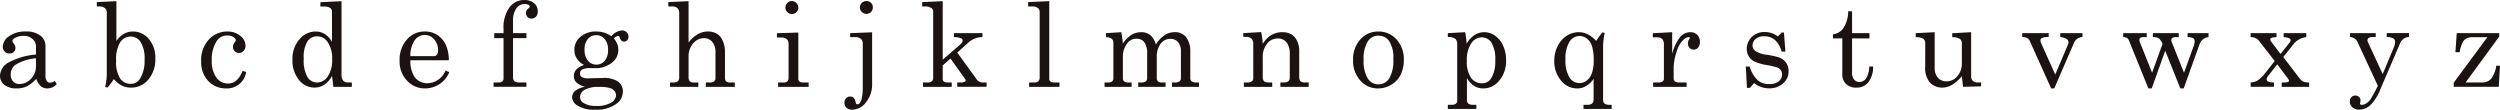 <svg xmlns="http://www.w3.org/2000/svg" width="343.778" height="15.099" viewBox="0 0 343.778 15.099">
  <g id="グループ_2024" data-name="グループ 2024" transform="translate(-388.76 18.773)">
    <path id="パス_1991" data-name="パス 1991" d="M396.285-9.566l.285.441a1.76,1.76,0,0,1-1.276.6,1.424,1.424,0,0,1-.906-.292,2.285,2.285,0,0,1-.638-1.032A4.871,4.871,0,0,1,392.429-8.8a3.138,3.138,0,0,1-1.354.269,2.642,2.642,0,0,1-1.723-.489,1.557,1.557,0,0,1-.591-1.259,2.2,2.2,0,0,1,1.347-1.9,9.549,9.549,0,0,1,3.6-1.009v-1.118a1.316,1.316,0,0,0-.48-1.023,1.777,1.777,0,0,0-1.22-.426,2.3,2.3,0,0,0-1.181.285c-.242.136-.364.272-.364.408a.775.775,0,0,0,.19.378.971.971,0,0,1,.236.552.772.772,0,0,1-.229.582.834.834,0,0,1-.606.22.876.876,0,0,1-.654-.267.94.94,0,0,1-.26-.677,1.806,1.806,0,0,1,.874-1.433,3.792,3.792,0,0,1,2.307-.647,3.087,3.087,0,0,1,2,.568,1.771,1.771,0,0,1,.693,1.4v4.031a1.425,1.425,0,0,0,.172.788.535.535,0,0,0,.457.251,1.124,1.124,0,0,0,.642-.25Zm-2.581-3.1a6.273,6.273,0,0,0-2.834.9,1.578,1.578,0,0,0-.631,1.338,1.327,1.327,0,0,0,.324.946,1.1,1.1,0,0,0,.842.346,2.171,2.171,0,0,0,1.614-.709,2.431,2.431,0,0,0,.684-1.763Z" transform="translate(0 1.913)" fill="#1a1311"/>
    <path id="パス_1992" data-name="パス 1992" d="M398.884-18.682v5.48a3.172,3.172,0,0,1,1.023-.983,2.471,2.471,0,0,1,1.243-.324,2.813,2.813,0,0,1,2.189,1.016,3.908,3.908,0,0,1,.9,2.685,4.29,4.29,0,0,1-.96,2.906,3.036,3.036,0,0,1-2.393,1.109,2.8,2.8,0,0,1-1.229-.267,3.861,3.861,0,0,1-1.132-.914,7.4,7.4,0,0,1-.867,1.18L397.34-6.9a7.946,7.946,0,0,0,.222-1.89v-8.344a.732.732,0,0,0-.269-.6,1.184,1.184,0,0,0-.772-.22h-.33v-.6Zm1.983,4.865a1.716,1.716,0,0,0-1.456.779,4.493,4.493,0,0,0-.559,2.558,4.125,4.125,0,0,0,.552,2.433,1.724,1.724,0,0,0,1.447.733,1.493,1.493,0,0,0,1.292-.724,4.629,4.629,0,0,0,.614-2.6,4.228,4.228,0,0,0-.543-2.425,1.613,1.613,0,0,0-1.347-.754Z" transform="translate(5.881 0.07)" fill="#1a1311"/>
    <path id="パス_1993" data-name="パス 1993" d="M409.888-10.936l.5.142a2.651,2.651,0,0,1-2.708,2.268,3.318,3.318,0,0,1-2.5-1.016,3.738,3.738,0,0,1-.976-2.7,4.108,4.108,0,0,1,1.071-3.029,3.43,3.43,0,0,1,2.519-1.08,2.694,2.694,0,0,1,1.8.6,1.735,1.735,0,0,1,.708,1.34,1.009,1.009,0,0,1-.267.724.844.844,0,0,1-.63.283.8.8,0,0,1-.589-.244.8.8,0,0,1-.244-.591,1,1,0,0,1,.267-.661.4.4,0,0,0,.125-.236q0-.22-.306-.441a1.42,1.42,0,0,0-.842-.22,1.644,1.644,0,0,0-1.449.709,4.573,4.573,0,0,0-.708,2.676,3.879,3.879,0,0,0,.629,2.393,1.947,1.947,0,0,0,1.607.819Q409.227-9.2,409.888-10.936Z" transform="translate(12.221 1.913)" fill="#1a1311"/>
    <path id="パス_1994" data-name="パス 1994" d="M415.055-18.54l2.9-.142V-8.59a1.231,1.231,0,0,0,.227.835.855.855,0,0,0,.67.253h.52v.6h-2.535l-.19-1.5A3.328,3.328,0,0,1,415.6-7.2a2.393,2.393,0,0,1-1.347.4A2.719,2.719,0,0,1,412.1-7.85a4.175,4.175,0,0,1-.889-2.786,4.009,4.009,0,0,1,1.134-2.992,2.845,2.845,0,0,1,2.046-.883,2.354,2.354,0,0,1,1.275.355,2.938,2.938,0,0,1,.976,1.078v-4.156a.6.6,0,0,0-.26-.519,1.362,1.362,0,0,0-.8-.19h-.536Zm-.441,4.693a1.586,1.586,0,0,0-1.354.7,4.192,4.192,0,0,0-.5,2.368,4.649,4.649,0,0,0,.512,2.537,1.542,1.542,0,0,0,1.315.74,1.784,1.784,0,0,0,1.472-.828,4.026,4.026,0,0,0,.606-2.4,3.868,3.868,0,0,0-.645-2.361,1.7,1.7,0,0,0-1.406-.756Z" transform="translate(17.769 0.07)" fill="#1a1311"/>
    <path id="パス_1995" data-name="パス 1995" d="M426.207-12.4h-5.29a3.919,3.919,0,0,0,.631,2.377,2.181,2.181,0,0,0,1.732.786,2.777,2.777,0,0,0,2.47-1.747l.52.22a3.6,3.6,0,0,1-3.321,2.236,3.308,3.308,0,0,1-2.5-1.071,3.817,3.817,0,0,1-1.016-2.739,4.177,4.177,0,0,1,1-2.906,3.172,3.172,0,0,1,2.449-1.111,3.129,3.129,0,0,1,1.85.552,3.318,3.318,0,0,1,1.172,1.575,5.25,5.25,0,0,1,.3,1.828Zm-5.29-.568h3.2a.54.54,0,0,0,.441-.188,1.052,1.052,0,0,0,.158-.661,2.122,2.122,0,0,0-.534-1.456,1.65,1.65,0,0,0-1.276-.607,1.707,1.707,0,0,0-1.387.724,3.657,3.657,0,0,0-.6,2.189Z" transform="translate(24.276 1.913)" fill="#1a1311"/>
    <path id="パス_1996" data-name="パス 1996" d="M429.325-14.218h1.841v.691h-1.841v5.385a.668.668,0,0,0,.174.519,1.037,1.037,0,0,0,.661.19h1.007v.6h-4.518v-.6h.614a.929.929,0,0,0,.589-.142.55.55,0,0,0,.167-.442v-5.51h-1.275v-.691h1.275v-.552a4.7,4.7,0,0,1,.81-2.975,2.473,2.473,0,0,1,2.008-1.025,2.055,2.055,0,0,1,1.385.434,1.414,1.414,0,0,1,.505,1.127,1.033,1.033,0,0,1-.245.724.783.783,0,0,1-.606.267.764.764,0,0,1-.552-.211.725.725,0,0,1-.22-.545.75.75,0,0,1,.283-.6c.158-.125.236-.22.236-.283a.309.309,0,0,0-.181-.251,1.024,1.024,0,0,0-.527-.111,1.377,1.377,0,0,0-1.134.6,2.875,2.875,0,0,0-.457,1.763Z" transform="translate(29.983)" fill="#1a1311"/>
    <path id="パス_1997" data-name="パス 1997" d="M438.075-15.637a2.17,2.17,0,0,1,1.449-.8.9.9,0,0,1,.652.251.828.828,0,0,1,.26.614.677.677,0,0,1-.181.487.561.561,0,0,1-.417.19c-.294,0-.493-.185-.6-.552q-.062-.236-.22-.236a.849.849,0,0,0-.582.364,3.219,3.219,0,0,1,.473.8,2.141,2.141,0,0,1,.125.74,2.216,2.216,0,0,1-.33,1.2,2.775,2.775,0,0,1-1.1.93,3.185,3.185,0,0,1-1.463.4h-.865a2.577,2.577,0,0,0-1.213.188.626.626,0,0,0-.3.568.524.524,0,0,0,.251.473,1.679,1.679,0,0,0,.914.172l1.953-.047A3.539,3.539,0,0,1,439-9.4a1.615,1.615,0,0,1,.654,1.361,2.033,2.033,0,0,1-.74,1.591,4.563,4.563,0,0,1-3.087.912,4.087,4.087,0,0,1-2.5-.629,1.372,1.372,0,0,1-.647-1.087,1.16,1.16,0,0,1,.41-.858,2.809,2.809,0,0,1,1.385-.573,2.591,2.591,0,0,1-1.164-.559,1.2,1.2,0,0,1-.394-.906,1.34,1.34,0,0,1,.315-.881,2.421,2.421,0,0,1,1.1-.645,2.7,2.7,0,0,1-1-.89,2.177,2.177,0,0,1-.339-1.2,2.268,2.268,0,0,1,.842-1.795,3.225,3.225,0,0,1,2.182-.725,3.61,3.61,0,0,1,1.06.158A3.778,3.778,0,0,1,438.075-15.637Zm-1.607,6.974a3.974,3.974,0,0,0-2.071.4,1.147,1.147,0,0,0-.62.967.936.936,0,0,0,.471.835A3.15,3.15,0,0,0,436-6.05a3.752,3.752,0,0,0,2.039-.448,1.243,1.243,0,0,0,.684-1,.982.982,0,0,0-.213-.6,1.278,1.278,0,0,0-.677-.426,5,5,0,0,0-1.365-.14ZM436-15.779a1.463,1.463,0,0,0-1.15.519,2.119,2.119,0,0,0-.457,1.447,2.316,2.316,0,0,0,.457,1.535,1.458,1.458,0,0,0,1.166.545,1.45,1.45,0,0,0,1.155-.528,2.281,2.281,0,0,0,.45-1.519,2.179,2.179,0,0,0-.457-1.464A1.46,1.46,0,0,0,436-15.779Z" transform="translate(34.751 1.844)" fill="#1a1311"/>
    <path id="パス_1998" data-name="パス 1998" d="M440.062-18.555l2.787-.127V-13a4.248,4.248,0,0,1,1.252-1.134,2.863,2.863,0,0,1,1.424-.378,2.4,2.4,0,0,1,1.275.348,2.055,2.055,0,0,1,.749.937,3.77,3.77,0,0,1,.306,1.582V-8.15a.628.628,0,0,0,.172.5.832.832,0,0,0,.552.15h.629v.6h-3.982v-.6h.441a1.132,1.132,0,0,0,.693-.158.6.6,0,0,0,.188-.489v-3.495a2.137,2.137,0,0,0-.441-1.44,1.425,1.425,0,0,0-1.134-.512,1.862,1.862,0,0,0-1.014.292,2.31,2.31,0,0,0-.788.881,2.577,2.577,0,0,0-.322,1.252v2.943a.774.774,0,0,0,.165.559.746.746,0,0,0,.543.167h.631v.6H440.3v-.6h.441a.931.931,0,0,0,.631-.174.719.719,0,0,0,.188-.552v-8.8a.914.914,0,0,0-.244-.7,1.012,1.012,0,0,0-.717-.228h-.536Z" transform="translate(40.598 0.07)" fill="#1a1311"/>
    <path id="パス_1999" data-name="パス 1999" d="M448.4-14.267l2.943-.093v6.345a.46.46,0,0,0,.127.362.694.694,0,0,0,.457.158h.833v.6h-4.2v-.6h.786a.67.67,0,0,0,.5-.167.7.7,0,0,0,.156-.5v-4.629a.829.829,0,0,0-.251-.661,1.1,1.1,0,0,0-.74-.22H448.4Zm2.047-4.423a.86.86,0,0,1,.629.267.861.861,0,0,1,.267.631.847.847,0,0,1-.258.622.857.857,0,0,1-.623.26.858.858,0,0,1-.629-.269.841.841,0,0,1-.269-.613.862.862,0,0,1,.269-.631.84.84,0,0,1,.614-.267Z" transform="translate(47.195 0.063)" fill="#1a1311"/>
    <path id="パス_2000" data-name="パス 2000" d="M457.39-14.393v7.054a3.9,3.9,0,0,1-.842,2.574,2.431,2.431,0,0,1-1.881,1.014,1.141,1.141,0,0,1-.8-.26.9.9,0,0,1-.283-.7.848.848,0,0,1,.226-.613.77.77,0,0,1,.577-.236q.551,0,.724.708a.738.738,0,0,0,.1.3.224.224,0,0,0,.181.063.36.36,0,0,0,.269-.142,1.515,1.515,0,0,0,.3-.677,6.305,6.305,0,0,0,.141-1.306v-6.22a.827.827,0,0,0-.269-.668,1.18,1.18,0,0,0-.786-.229h-.677v-.55Zm-.786-4.3a.869.869,0,0,1,.631.244.832.832,0,0,1,.251.622.876.876,0,0,1-.251.645.855.855,0,0,1-.631.253.868.868,0,0,1-.631-.267.85.85,0,0,1-.267-.614.836.836,0,0,1,.267-.622.875.875,0,0,1,.627-.258Z" transform="translate(51.296 0.063)" fill="#1a1311"/>
    <path id="パス_2001" data-name="パス 2001" d="M459.554-18.555l2.818-.127v8.047l2.393-2.08c.231-.21.348-.387.348-.534a.341.341,0,0,0-.206-.315,2.373,2.373,0,0,0-.991-.174v-.55h3.919v.55a2.829,2.829,0,0,0-1.779.614l-1.684,1.512,2.739,3.778a1.045,1.045,0,0,0,.881.331h.41v.6h-4.03v-.6h.392a1.514,1.514,0,0,0,.606-.079c.1-.054.15-.116.15-.19a.369.369,0,0,0-.079-.22l-2-2.8-1.071.944V-7.99a.413.413,0,0,0,.143.348,1.107,1.107,0,0,0,.6.142h.5v.6h-3.952v-.6h.629a.859.859,0,0,0,.582-.167.542.542,0,0,0,.19-.432v-9.1a.593.593,0,0,0-.22-.519,1.515,1.515,0,0,0-.9-.236h-.394Z" transform="translate(56.022 0.07)" fill="#1a1311"/>
    <path id="パス_2002" data-name="パス 2002" d="M470.593-18.682V-7.991a.4.4,0,0,0,.142.331.72.72,0,0,0,.473.158h.786v.6h-4.172v-.6h.74a.732.732,0,0,0,.536-.174.658.658,0,0,0,.174-.489v-8.973a.708.708,0,0,0-.2-.568,1.1,1.1,0,0,0-.725-.251h-.661v-.6Z" transform="translate(62.453 0.07)" fill="#1a1311"/>
    <path id="パス_2003" data-name="パス 2003" d="M473.737-16.173l2.11-.127a11.153,11.153,0,0,1,.22,1.575,4.062,4.062,0,0,1,1.2-1.22,2.538,2.538,0,0,1,1.322-.355,1.929,1.929,0,0,1,1.252.4,2.565,2.565,0,0,1,.763,1.3,4.108,4.108,0,0,1,1.181-1.274,2.487,2.487,0,0,1,1.4-.426,1.868,1.868,0,0,1,1.512.6,3.1,3.1,0,0,1,.645,2.031v3.653a.533.533,0,0,0,.174.457,1.033,1.033,0,0,0,.645.174h.378v.6h-3.715v-.6h.378a1.056,1.056,0,0,0,.661-.158.579.579,0,0,0,.19-.473V-13.67a1.841,1.841,0,0,0-.4-1.268,1.358,1.358,0,0,0-1.064-.448,1.6,1.6,0,0,0-.888.26,1.81,1.81,0,0,0-.638.747,2.966,2.966,0,0,0-.331,1.2v3.165a.6.6,0,0,0,.174.48.8.8,0,0,0,.536.15h.5v.6h-3.764v-.6h.426a.977.977,0,0,0,.607-.158.486.486,0,0,0,.2-.394v-3.4a2.542,2.542,0,0,0-.385-1.575,1.249,1.249,0,0,0-1.032-.489,1.518,1.518,0,0,0-1.275.568,2.9,2.9,0,0,0-.645,1.874v2.943a.579.579,0,0,0,.158.473,1.1,1.1,0,0,0,.661.158h.378v.6h-3.717v-.6h.552a.7.7,0,0,0,.487-.158.509.509,0,0,0,.174-.394v-4.833a.81.81,0,0,0-.2-.607,1.389,1.389,0,0,0-.819-.244Z" transform="translate(67.096 1.955)" fill="#1a1311"/>
    <path id="パス_2004" data-name="パス 2004" d="M484.2-16.166l2.456-.143a10.914,10.914,0,0,1,.22,1.623,3.426,3.426,0,0,1,1.164-1.206,2.944,2.944,0,0,1,1.528-.4,2.433,2.433,0,0,1,1.22.283,2,2,0,0,1,.8.906,3.182,3.182,0,0,1,.3,1.394v3.59a.752.752,0,0,0,.181.573.887.887,0,0,0,.6.167h.519v.6H489.3v-.6h.362a1.179,1.179,0,0,0,.726-.167.6.6,0,0,0,.2-.5V-13.19a2.89,2.89,0,0,0-.315-1.528,1.467,1.467,0,0,0-1.338-.708,1.829,1.829,0,0,0-1.471.717,2.83,2.83,0,0,0-.591,1.865v2.725a.733.733,0,0,0,.188.573.924.924,0,0,0,.615.167h.5v.6h-3.9v-.6h.5a.943.943,0,0,0,.591-.158.486.486,0,0,0,.2-.394v-4.754a.958.958,0,0,0-.251-.717,1.024,1.024,0,0,0-.74-.244h-.38Z" transform="translate(75.53 1.947)" fill="#1a1311"/>
    <path id="パス_2005" data-name="パス 2005" d="M496.094-16.353a3.282,3.282,0,0,1,2.5,1.08,3.971,3.971,0,0,1,1.008,2.825,4.42,4.42,0,0,1-.45,2.071,3.344,3.344,0,0,1-1.292,1.354,3.5,3.5,0,0,1-1.8.5,3.18,3.18,0,0,1-2.433-1.087,4,4,0,0,1-1-2.818,4.021,4.021,0,0,1,1-2.834,3.221,3.221,0,0,1,2.467-1.091Zm0,.568a1.715,1.715,0,0,0-1.449.8,4.418,4.418,0,0,0-.566,2.526,4.54,4.54,0,0,0,.566,2.56,1.709,1.709,0,0,0,1.449.81,1.746,1.746,0,0,0,1.5-.81,4.756,4.756,0,0,0,.566-2.653,4.24,4.24,0,0,0-.559-2.465,1.767,1.767,0,0,0-1.507-.768Z" transform="translate(82.197 1.913)" fill="#1a1311"/>
    <path id="パス_2006" data-name="パス 2006" d="M502.281-16.3a9.722,9.722,0,0,1,.2,1.591,3.616,3.616,0,0,1,1.134-1.229,2.492,2.492,0,0,1,1.308-.362,2.561,2.561,0,0,1,1.447.466,3.26,3.26,0,0,1,1.118,1.361,4.656,4.656,0,0,1,.424,2.015,4.15,4.15,0,0,1-1.053,2.943,2.739,2.739,0,0,1-2.094.946,2.294,2.294,0,0,1-1.254-.355,3.131,3.131,0,0,1-.982-1.062v2.992a.638.638,0,0,0,.156.487.9.9,0,0,0,.6.188h.536v.568H499.9v-.568h.536A.9.9,0,0,0,501-6.468a.472.472,0,0,0,.19-.385V-14.63a.97.97,0,0,0-.261-.763,1.693,1.693,0,0,0-1.03-.245v-.534Zm2.282.709a1.75,1.75,0,0,0-1.447.826,4.062,4.062,0,0,0-.6,2.4,3.844,3.844,0,0,0,.573,2.331,1.77,1.77,0,0,0,1.472.756,1.449,1.449,0,0,0,1.276-.645,4.4,4.4,0,0,0,.582-2.488,4.354,4.354,0,0,0-.519-2.449,1.577,1.577,0,0,0-1.337-.731Z" transform="translate(87.953 1.955)" fill="#1a1311"/>
    <path id="パス_2007" data-name="パス 2007" d="M513.837-15.1a7.987,7.987,0,0,1,.9-1.2l.267.127a8.628,8.628,0,0,0-.22,2v7.1a.711.711,0,0,0,.174.566,1.049,1.049,0,0,0,.692.188h.315v.568h-3.873v-.568h.52a.971.971,0,0,0,.668-.181.745.745,0,0,0,.2-.573v-2.8a3.324,3.324,0,0,1-1.023.976,2.424,2.424,0,0,1-1.243.331A2.815,2.815,0,0,1,509-9.656a4.048,4.048,0,0,1-.928-2.723,4.392,4.392,0,0,1,.471-2.024,3.524,3.524,0,0,1,1.245-1.408,3.029,3.029,0,0,1,1.653-.489,2.762,2.762,0,0,1,1.2.269,4.224,4.224,0,0,1,1.2.931Zm-2.3-.677a1.629,1.629,0,0,0-1.369.788,4.338,4.338,0,0,0-.552,2.456,4.281,4.281,0,0,0,.552,2.463,1.629,1.629,0,0,0,1.354.765,1.655,1.655,0,0,0,.991-.331,2.161,2.161,0,0,0,.717-.992,5.059,5.059,0,0,0,.26-1.795,6.348,6.348,0,0,0-.236-1.983,2.064,2.064,0,0,0-.708-1.023,1.674,1.674,0,0,0-1.009-.352Z" transform="translate(94.418 1.955)" fill="#1a1311"/>
    <path id="パス_2008" data-name="パス 2008" d="M515.637-16.158,518.3-16.3v2.975a6.528,6.528,0,0,1,1.023-2.219,1.823,1.823,0,0,1,1.48-.756,1.277,1.277,0,0,1,.953.362,1.337,1.337,0,0,1,.355.976,1.131,1.131,0,0,1-.244.779.777.777,0,0,1-.607.276.745.745,0,0,1-.568-.236.885.885,0,0,1-.22-.629.968.968,0,0,1,.127-.489.824.824,0,0,0,.125-.251c0-.073-.047-.111-.142-.111a1.158,1.158,0,0,0-.74.378,3.288,3.288,0,0,0-.867,1.449,7.678,7.678,0,0,0-.471,2.282v1.575a.482.482,0,0,0,.188.41,1.125,1.125,0,0,0,.647.142h.944v.6h-4.6v-.6h.74a.915.915,0,0,0,.55-.142.422.422,0,0,0,.19-.348v-4.692a1.116,1.116,0,0,0-.227-.779.851.851,0,0,0-.654-.244h-.647Z" transform="translate(100.403 1.955)" fill="#1a1311"/>
    <path id="パス_2009" data-name="パス 2009" d="M523.3-11.569a4.3,4.3,0,0,0,1.118,1.89,2.368,2.368,0,0,0,1.558.519,2.054,2.054,0,0,0,1.322-.371,1.172,1.172,0,0,0,.457-.953.984.984,0,0,0-.165-.573,1.022,1.022,0,0,0-.464-.371,10.691,10.691,0,0,0-1.56-.362,6.374,6.374,0,0,1-1.668-.5,1.839,1.839,0,0,1-.731-.717A1.965,1.965,0,0,1,522.9-14a2.275,2.275,0,0,1,.536-1.464,2.426,2.426,0,0,1,1.969-.851,2.912,2.912,0,0,1,1.779.614l.52-.55h.315l.2,2.628H527.7a3.355,3.355,0,0,0-.937-1.614,2.19,2.19,0,0,0-1.456-.494,1.736,1.736,0,0,0-1.181.369,1.138,1.138,0,0,0-.426.89.926.926,0,0,0,.394.77,3.54,3.54,0,0,0,1.512.505,12.353,12.353,0,0,1,1.7.362,2.063,2.063,0,0,1,1,.733,2.022,2.022,0,0,1,.353,1.2,2.129,2.129,0,0,1-.763,1.653,2.822,2.822,0,0,1-1.945.677,3.231,3.231,0,0,1-2.031-.725l-.582.661h-.408l-.158-2.943Z" transform="translate(106.055 1.947)" fill="#1a1311"/>
    <path id="パス_2010" data-name="パス 2010" d="M531.558-17.908h.536V-14.9h2.393v.724h-2.393v4.724a1.388,1.388,0,0,0,.29.944.937.937,0,0,0,.733.33,1.1,1.1,0,0,0,.9-.494,3.06,3.06,0,0,0,.434-1.63h.536a3.418,3.418,0,0,1-.67,2.18,2.031,2.031,0,0,1-1.612.717,1.975,1.975,0,0,1-1.433-.5,1.745,1.745,0,0,1-.519-1.308v-4.958h-1.292v-.552a2.152,2.152,0,0,0,1.354-.74A4.151,4.151,0,0,0,531.558-17.908Z" transform="translate(111.345 0.682)" fill="#1a1311"/>
    <path id="パス_2011" data-name="パス 2011" d="M538.429-16.3v4.881a1.969,1.969,0,0,0,.448,1.385,1.52,1.52,0,0,0,1.173.489,1.906,1.906,0,0,0,1.5-.709,2.614,2.614,0,0,0,.615-1.779v-2.755a.707.707,0,0,0-.276-.591,1.89,1.89,0,0,0-1.046-.228v-.552l2.6-.142v6.046a.843.843,0,0,0,.236.647.933.933,0,0,0,.661.22h.471v.534l-2.486.064-.158-1.465a5.27,5.27,0,0,1-1.331,1.18,2.622,2.622,0,0,1-1.345.394,2.318,2.318,0,0,1-1.686-.661,3.071,3.071,0,0,1-.677-2.252v-3.2a.725.725,0,0,0-.33-.645,2.065,2.065,0,0,0-.976-.174v-.552Z" transform="translate(116.371 1.955)" fill="#1a1311"/>
    <path id="パス_2012" data-name="パス 2012" d="M543.994-16.229h3.636v.534a2.366,2.366,0,0,0-.93.134.36.36,0,0,0-.2.322.845.845,0,0,0,.079.348l1.953,4.36,1.795-4.219a.778.778,0,0,0,.031-.22q0-.583-1.132-.725v-.534h3.054v.534a1.468,1.468,0,0,0-.733.253,1.383,1.383,0,0,0-.434.552L548.4-8.625h-.426l-2.9-6.44a1.037,1.037,0,0,0-.378-.48,1.512,1.512,0,0,0-.707-.15Z" transform="translate(122.843 2.011)" fill="#1a1311"/>
    <path id="パス_2013" data-name="パス 2013" d="M551.75-16.229h3.228v.55h-.425a.8.8,0,0,0-.448.095.307.307,0,0,0-.134.267.913.913,0,0,0,.079.362l1.668,4.174,1.433-3.968a1.993,1.993,0,0,0-.527-.779,1.528,1.528,0,0,0-.8-.15v-.55h3.558v.55h-.3a1.112,1.112,0,0,0-.566.1.328.328,0,0,0-.158.292.879.879,0,0,0,.079.33l1.668,4.174,1.34-3.7a2.122,2.122,0,0,0,.125-.629.469.469,0,0,0-.2-.41,1.544,1.544,0,0,0-.772-.158v-.55h2.88v.55a1.494,1.494,0,0,0-.81.331,1.933,1.933,0,0,0-.466.756l-2.141,5.967H559.6l-2.078-5.181-1.858,5.181h-.457l-2.644-6.519a.872.872,0,0,0-.285-.417,1.12,1.12,0,0,0-.536-.118Z" transform="translate(128.981 2.011)" fill="#1a1311"/>
    <path id="パス_2014" data-name="パス 2014" d="M561.529-16.229h3.558v.55q-.865.032-.865.3a.639.639,0,0,0,.142.331l1.275,1.684,1.243-1.558a.528.528,0,0,0,.142-.331c0-.229-.321-.373-.96-.425v-.55h3.117v.55a2.611,2.611,0,0,0-1.732.93l-1.431,1.809,2.266,2.961a1.363,1.363,0,0,0,.505.417,2.024,2.024,0,0,0,.786.118v.6H565.8v-.6h.267a1.743,1.743,0,0,0,.615-.079c.084-.043.125-.1.125-.158a.643.643,0,0,0-.142-.3l-1.48-1.953-1.2,1.526a.93.93,0,0,0-.253.521.342.342,0,0,0,.174.3,1.823,1.823,0,0,0,.835.142v.6h-3.212v-.6a2.111,2.111,0,0,0,.9-.236,3.972,3.972,0,0,0,.944-.851l1.465-1.858-2.173-2.8a1.377,1.377,0,0,0-1.134-.489Z" transform="translate(136.719 2.011)" fill="#1a1311"/>
    <path id="パス_2015" data-name="パス 2015" d="M569.162-16.229H572.7v.534h-.33a1.131,1.131,0,0,0-.639.127.411.411,0,0,0-.163.346.438.438,0,0,0,.047.2l2.046,4.425,1.528-3.669a1.916,1.916,0,0,0,.174-.77.527.527,0,0,0-.229-.45,1.956,1.956,0,0,0-.921-.213v-.534h3.07v.534a1.361,1.361,0,0,0-1.2.8l-2.725,6.345a6.241,6.241,0,0,1-1.4,2.236,2.274,2.274,0,0,1-1.512.613,1.364,1.364,0,0,1-.953-.322,1.031,1.031,0,0,1-.353-.8.815.815,0,0,1,.22-.589.737.737,0,0,1,.552-.229.7.7,0,0,1,.5.2.642.642,0,0,1,.2.48,1.409,1.409,0,0,1-.03.236.652.652,0,0,0-.032.174q0,.188.236.188a1.192,1.192,0,0,0,.589-.188,1.972,1.972,0,0,0,.625-.6,20.248,20.248,0,0,0,.992-1.833l-2.8-6.031a1.2,1.2,0,0,0-.378-.464,1.578,1.578,0,0,0-.645-.213Z" transform="translate(142.747 2.011)" fill="#1a1311"/>
    <path id="パス_2016" data-name="パス 2016" d="M577.539-16.229h5.842v.471l-4.629,6.314H581a1.642,1.642,0,0,0,1.25-.489,3.679,3.679,0,0,0,.717-1.811h.519l-.172,2.9h-6.2V-9.4l4.629-6.266H579.79a2.024,2.024,0,0,0-.922.165,1.375,1.375,0,0,0-.527.559,4.969,4.969,0,0,0-.409,1.338h-.582Z" transform="translate(149.053 2.011)" fill="#1a1311"/>
  </g>
</svg>

